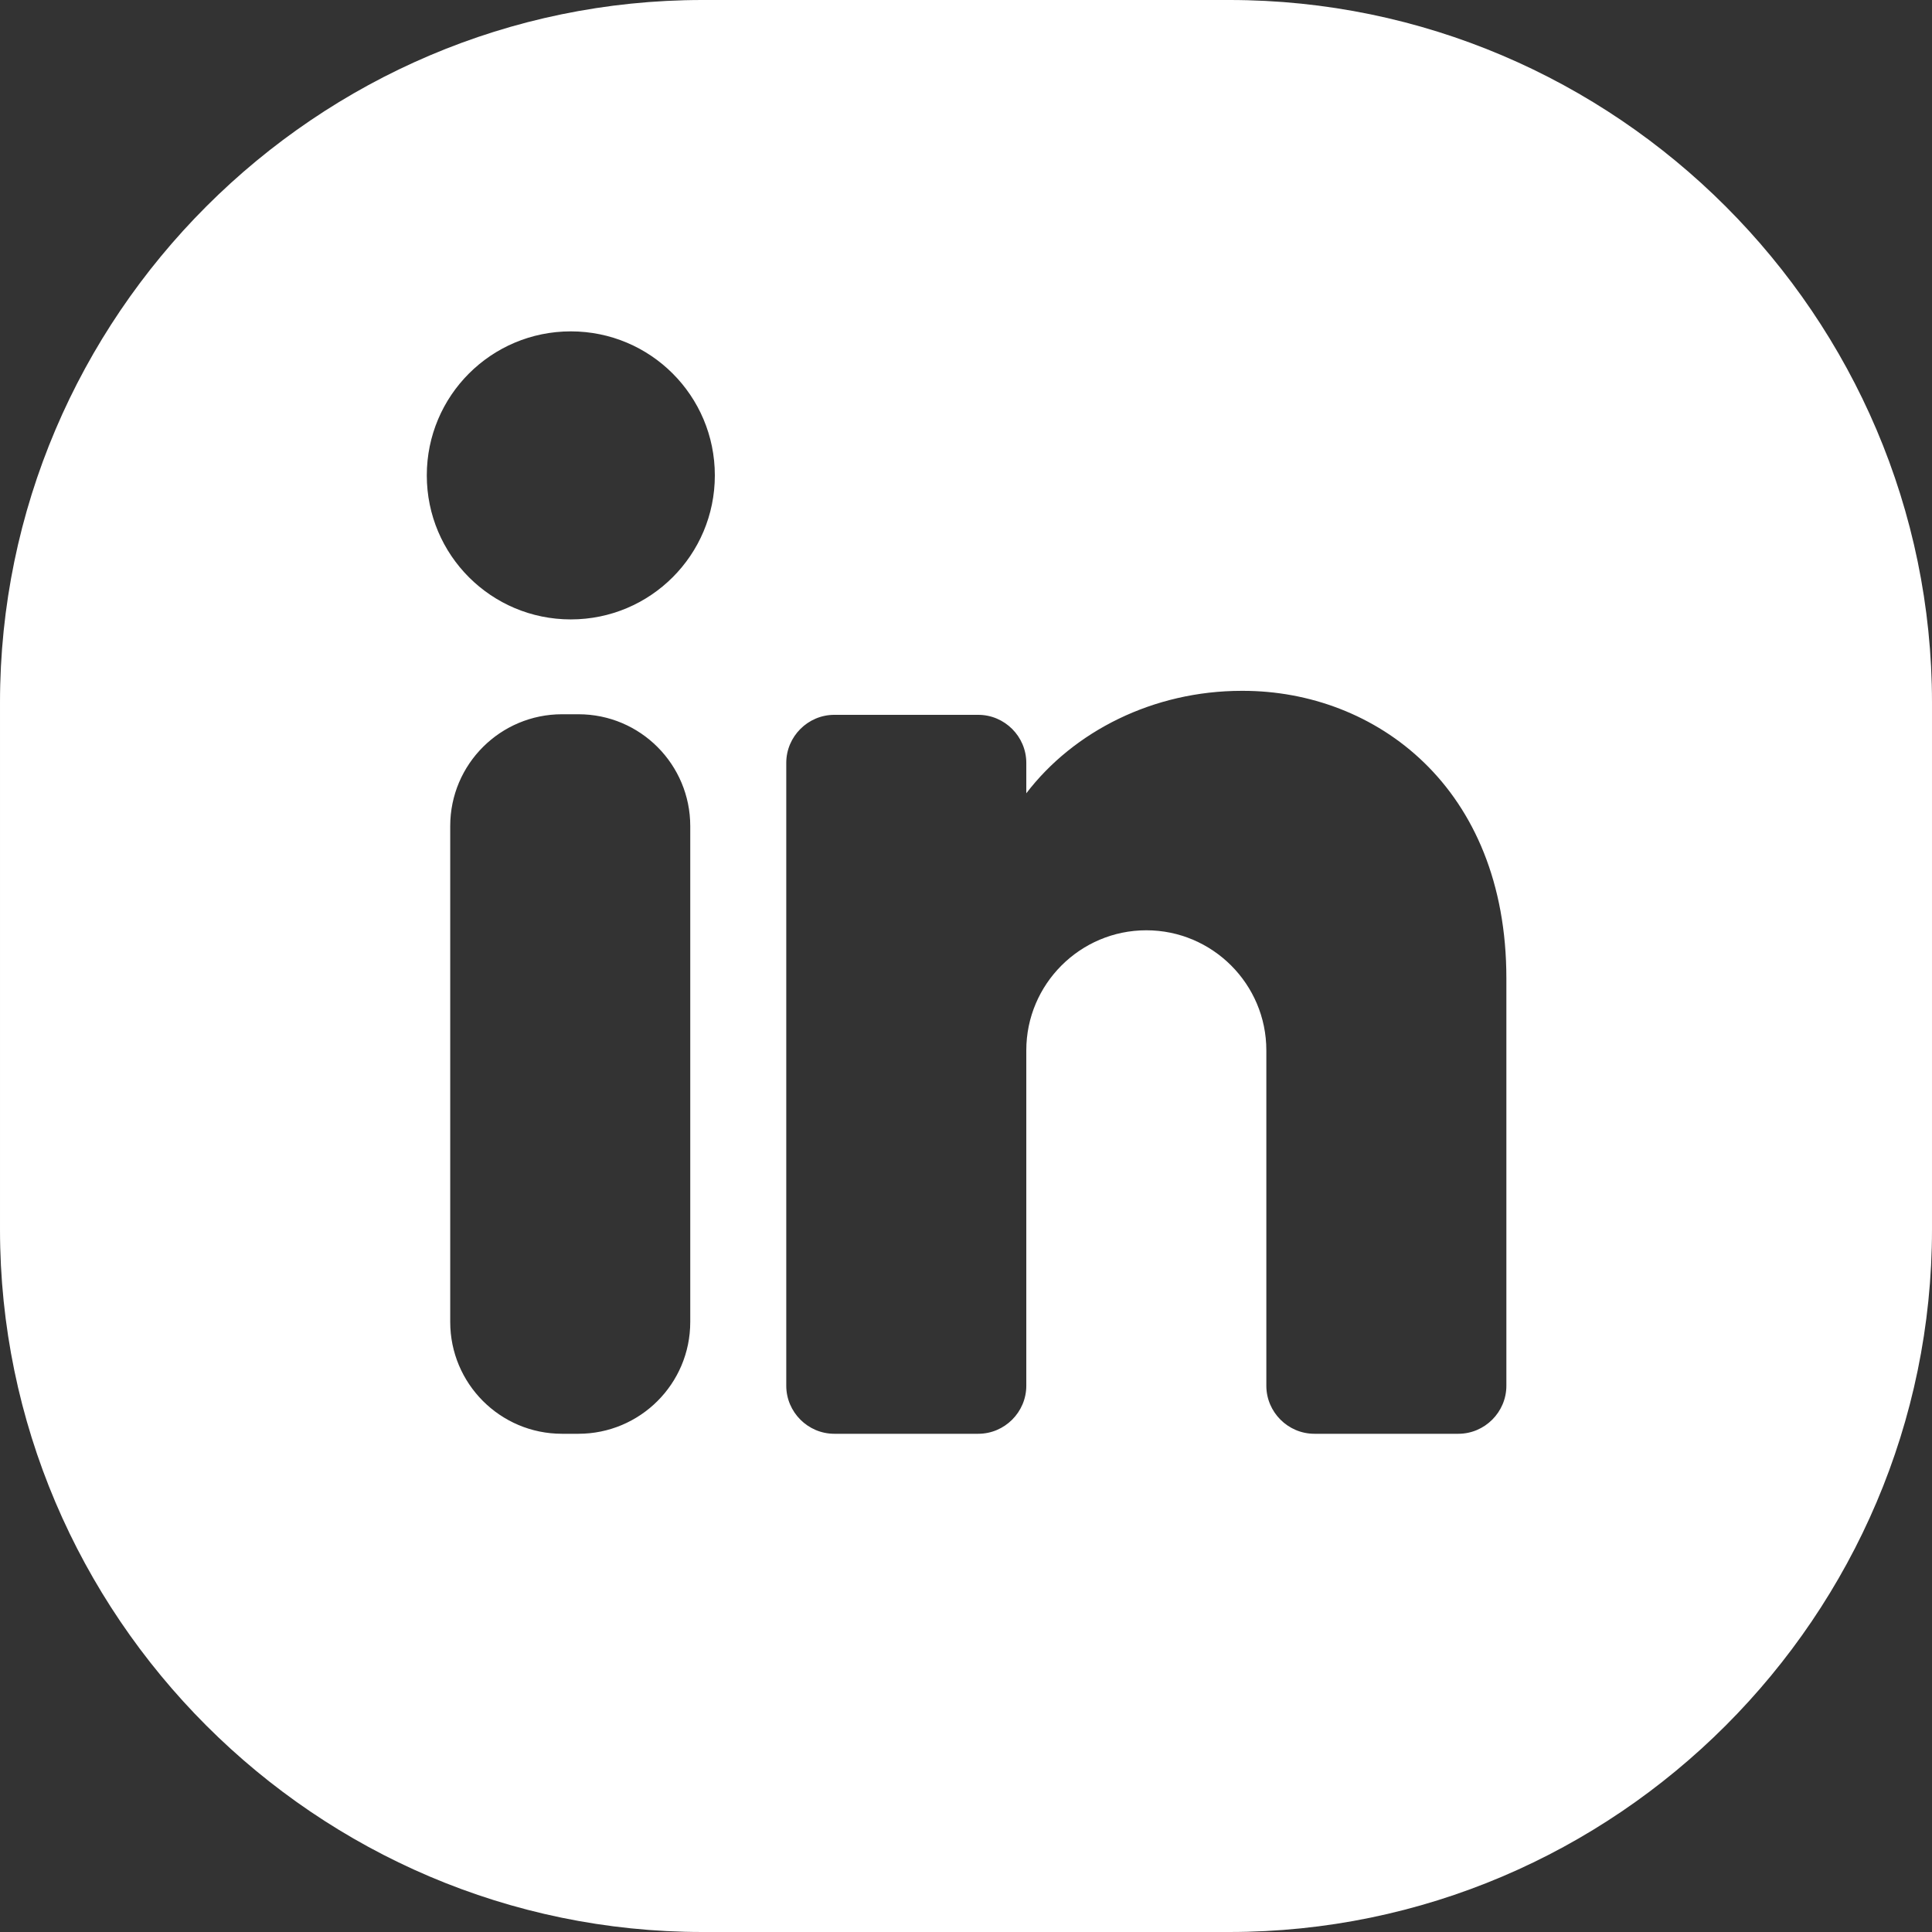 <?xml version="1.0" encoding="UTF-8"?><svg id="Ebene_2" xmlns="http://www.w3.org/2000/svg" viewBox="0 0 33 33"><rect x="0" y="0" width="33" height="33" fill="#333333" stroke="none"/><defs><style>.cls-1{fill:#ffffff;stroke-width:0px;}</style></defs><g id="objects"><path class="cls-1" d="M21,33h-9c-6.6,0-12-5.4-12-12v-9C0,5.4,5.4,0,12,0h9c6.6,0,12,5.4,12,12v9c0,6.6-5.4,12-12,12ZM9.75,5.66c-1.36,0-2.46,1.1-2.46,2.46s1.1,2.46,2.46,2.46,2.46-1.1,2.46-2.46-1.1-2.46-2.46-2.46ZM11.79,22.58v-8.47c0-1.05-.85-1.91-1.91-1.91h-.28c-1.05,0-1.91.85-1.91,1.91v8.47c0,1.05.85,1.91,1.91,1.91h.28c1.05,0,1.91-.85,1.91-1.91ZM21.21,11.8c-1.51,0-2.87.69-3.68,1.75v-.52c0-.45-.37-.82-.82-.82h-2.46c-.45,0-.82.37-.82.82v10.64c0,.45.37.82.82.82h2.46c.45,0,.82-.37.82-.82v-5.73c0-1.13.92-2.05,2.05-2.05s2.05.92,2.05,2.05v5.73c0,.45.37.82.82.82h2.46c.45,0,.82-.37.82-.82v-6.96c0-3.27-2.24-4.91-4.5-4.91Z"/></g></svg>